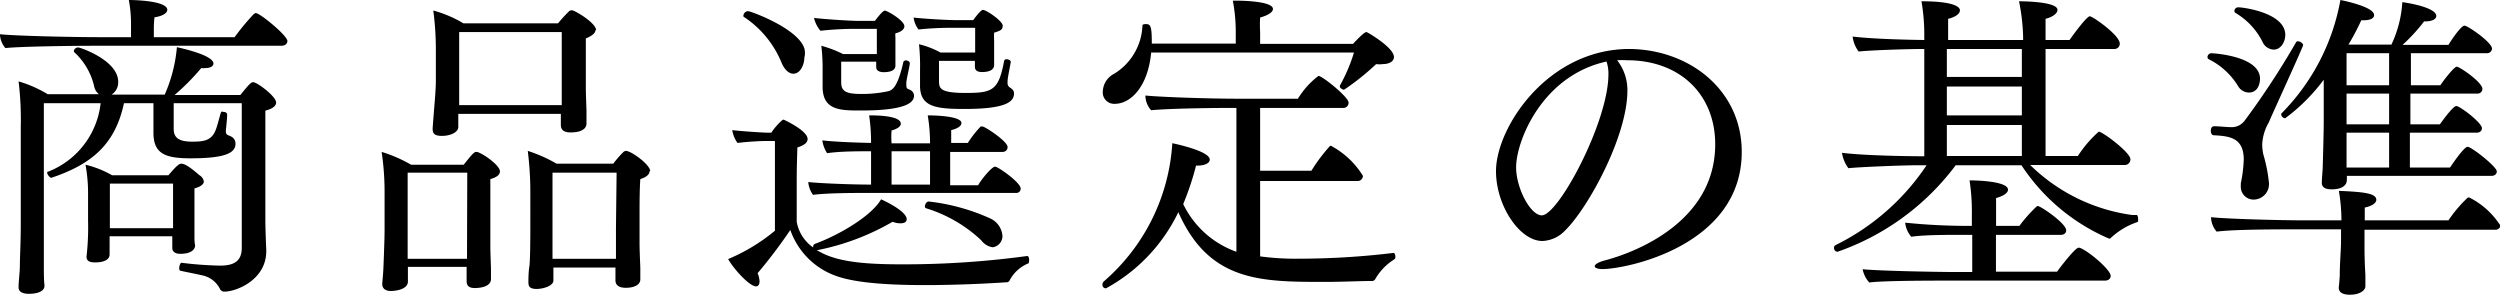 <svg xmlns="http://www.w3.org/2000/svg" viewBox="0 0 195.02 23.04"><g id="レイヤー_2" data-name="レイヤー 2"><g id="レイヤー_1-2" data-name="レイヤー 1"><path d="M22.42,3.2c0,.17-.13.37-.48.37H7.17c-1.37,0-5.55.05-6.75.18a1.75,1.75,0,0,1-.42-1V2.67c1.15.13,5.62.23,7.82.23h2.4V2a10.18,10.18,0,0,0-.17-2s3,0,3,.77c0,.23-.32.48-1,.58a8.16,8.16,0,0,0-.05.87c0,.25,0,.5,0,.68H18.3a18.87,18.87,0,0,1,1.52-1.83c.05,0,.08-.05.13-.05C20.25,1,22.42,2.77,22.42,3.2ZM21.54,8c0,.25-.25.48-.84.63v4.82c0,.55,0,3.25,0,3.7,0,.63.05,1.9.07,2.3v.15c0,2.22-2.32,3.15-3.27,3.15a.37.37,0,0,1-.35-.23,2,2,0,0,0-1.42-1.05c-.65-.15-1.23-.25-1.65-.35-.08,0-.1-.12-.1-.22s.07-.43.2-.4a27.19,27.19,0,0,0,3,.22c1.1,0,1.68-.37,1.68-1.39V8.05H13.55v2c0,.7.4,1,1.45,1,.87,0,1.5-.07,1.82-.9.1-.22.3-1,.38-1.27s.12-.15.25-.15.27.07.27.22v0c0,.2-.07,1-.1,1.17v.13a.28.28,0,0,0,.18.3c.35.12.57.3.57.67,0,.78-1,1.13-3.52,1.13-2,0-2.88-.38-2.88-2V8.05H9.67C9,11.2,7.22,12.8,4,13.87H4c-.12,0-.32-.27-.32-.4s0-.05,0-.05A6.49,6.49,0,0,0,7.85,8.05H3.42l0,9.82c0,1.15,0,2.25,0,2.87,0,.35,0,1.15.05,1.5v.05c0,.5-.7.63-1.2.63s-.82-.15-.82-.5v-.08c0-.35.1-1.17.1-1.6,0-.65.07-1.87.07-3.09V9.92a24.76,24.76,0,0,0-.17-3.57,9.42,9.42,0,0,1,2.27,1h4a1,1,0,0,1-.37-.6,5.21,5.21,0,0,0-1.58-2.7.14.14,0,0,1,0-.1c0-.12.18-.25.33-.25s3.12,1,3.12,2.68a1.12,1.12,0,0,1-.52,1h4.15a11.64,11.64,0,0,0,.95-3.7c.2.05,2.85.6,2.85,1.28,0,.2-.23.35-.65.35a1,1,0,0,1-.3,0,17.93,17.93,0,0,1-2.08,2.1h5.13c.7-.87.85-1,1-1C20.07,6.42,21.54,7.52,21.54,8ZM15.9,14.15c0,.2-.2.4-.73.55,0,.25,0,.8,0,1.3v.9c0,.25,0,1.47,0,1.7a3.21,3.21,0,0,0,.05.55v0c0,.25-.23.65-1.15.65-.45,0-.63-.2-.63-.47v-.06c0-.17,0-.42,0-.72v-.12H8.55c0,.4,0,.77,0,.9s0,.42,0,.52c0,.45-.53.62-1.13.62-.45,0-.67-.12-.67-.45V20a19.91,19.91,0,0,0,.12-2.8l0-2a12.43,12.43,0,0,0-.2-2.35,7.76,7.76,0,0,1,2.07.82h4.4c.68-.8.85-.9,1-.9s.45.05,1.42.9A.69.69,0,0,1,15.9,14.15Zm-2.4.17H8.57c0,1,0,3.1,0,3.1v.38H13.5Z"/><path d="M39,13.37c0,.23-.2.45-.75.6,0,.23,0,.43,0,2.63v2.55c0,.52.05,1.69.05,1.84s0,.7,0,.78v0c0,.65-1,.7-1.25.7-.55,0-.65-.25-.65-.57,0-.1,0-.73,0-1v-.08H31.82V22c-.05.6-1,.7-1.35.7s-.65-.17-.65-.52v-.1s.06-.63.08-1S30,18.67,30,18l0-3.15a21,21,0,0,0-.23-3,11.07,11.07,0,0,1,2.3,1h4.1c.38-.47.78-1,.95-1s.08,0,.1,0C37.72,12,39,12.9,39,13.37Zm-2.55.1H31.8v4.9c0,.33,0,1.15,0,1.82h4.63Zm10-11.12c0,.2-.2.42-.75.65,0,.62,0,2,0,2.15s0,1.5,0,1.75c0,.47.05,1.57.05,1.75l0,1v0c0,.08,0,.68-1.25.68-.57,0-.75-.25-.75-.58,0-.1,0-.6,0-.87h-8v.15c0,.12,0,.77,0,.87,0,.45-.67.7-1.27.7s-.73-.2-.73-.55V10s.05-.67.08-1.07S34,7.05,34,6.32V3.75a23.15,23.15,0,0,0-.2-2.93,9.34,9.34,0,0,1,2.35,1h7.38a12,12,0,0,1,.87-.95A.34.34,0,0,1,44.6.8C44.85.8,46.5,1.8,46.5,2.35Zm-2.63.15h-8c0,1.15,0,4.05,0,4.05,0,.27,0,1,0,1.65h8c0-.63,0-1.53,0-2Zm6.85,10.85c0,.22-.18.45-.72.62-.06.8-.06,2.18-.06,2.38V19c0,.58.06,1.77.06,1.92s0,.6,0,.83v.05c0,.37-.39.65-1.14.65-.58,0-.8-.25-.8-.58,0-.07,0-.67,0-1H43.17v.17c0,.13,0,.73,0,.85,0,.4-.78.65-1.3.65s-.65-.17-.65-.52v-.13s0-.67.07-1.07.08-2.12.08-3.1V14.82a25.75,25.75,0,0,0-.2-3.05,11.45,11.45,0,0,1,2.25,1h4.42a7.55,7.55,0,0,1,.8-.92.38.38,0,0,1,.18-.08C49.25,11.77,50.72,12.85,50.72,13.35Zm-2.57.12h-5c0,1.1,0,4.53,0,4.53,0,.47,0,1.44,0,2.19h4.95c0-.72,0-1.89,0-2.39Z"/><path d="M78.75,21.89a.25.25,0,0,1-.25.13c-1.45.1-3.93.22-6.35.22-5.2,0-6.73-.57-7.6-1a5.86,5.86,0,0,1-2.9-3.3,38.76,38.76,0,0,1-2.55,3.37,1.86,1.86,0,0,1,.15.63c0,.25-.1.4-.28.4-.49,0-1.72-1.33-2.17-2.13A14.45,14.45,0,0,0,60.45,18V11H59.7c-.38,0-1.37.05-2.17.15a2.35,2.35,0,0,1-.41-1c.8.1,2.53.2,2.73.2h.32a4.71,4.71,0,0,1,.88-1,.13.13,0,0,1,.12,0s1.83.83,1.83,1.5c0,.25-.23.48-.8.65,0,.25-.05,1.35-.05,2.53,0,1.57,0,3.27,0,3.27a3.08,3.08,0,0,0,1.28,2v-.05a.24.24,0,0,1,.15-.23c1.9-.7,4.4-2.17,5.15-3.47.62.27,2,1,2,1.55,0,.2-.17.32-.47.32a1.61,1.61,0,0,1-.63-.12,19,19,0,0,1-5.8,2.2h-.12c1.42.92,3.65,1.12,6.62,1.12a71.33,71.33,0,0,0,9.8-.65h0c.1,0,.15.15.15.3s0,.27-.12.3A2.87,2.87,0,0,0,78.75,21.89Zm-16-17.47c0,.65-.32,1.33-.87,1.33-.3,0-.63-.25-.88-.78A7.83,7.83,0,0,0,58,1.3.17.17,0,0,1,58,1.17a.38.38,0,0,1,.35-.3c.22,0,4.05,1.4,4.42,3A1.84,1.84,0,0,1,62.77,4.42ZM79.62,14.7a.33.33,0,0,1-.35.35H67.7c-1,0-3.15,0-4.28.15a2,2,0,0,1-.37-1c.9.1,3.35.2,4.9.2V11.8c-1,0-2.43,0-3.43.15a2.43,2.43,0,0,1-.37-1c.8.1,2.4.17,3.8.2v-.08A14.53,14.53,0,0,0,67.8,9c.47,0,2.47,0,2.47.65,0,.2-.25.4-.72.53a6.54,6.54,0,0,0,0,1h3V11a13.11,13.11,0,0,0-.18-2C72.52,9,75,9,75,9.6c0,.2-.25.42-.8.55,0,.1,0,.5,0,1h1.3a8.12,8.12,0,0,1,1-1.28.44.44,0,0,1,.15,0c.18,0,1.95,1.15,1.95,1.6a.37.37,0,0,1-.37.38H74.12v2.6H76.3C76.55,14,77.37,13,77.62,13S79.62,14.25,79.62,14.7ZM71.3,7.47c0,.53-.63,1.15-4.13,1.15-1.6,0-3,0-3-1.85V6.7s0-1.13,0-1.23a14.73,14.73,0,0,0-.1-1.9,9,9,0,0,1,1.7.65h2.63c0-.2,0-.42,0-.67V2.25H66.8A25.21,25.21,0,0,0,64,2.4a2.4,2.4,0,0,1-.5-1c.65.08,2.73.23,3.5.23h1.25c.18-.23.6-.8.78-.8s1.52.77,1.52,1.22c0,.2-.2.43-.7.55a1,1,0,0,0,0,.28c0,.22,0,.5,0,.5,0,.32,0,.82,0,1.15,0,.15,0,.42,0,.6v0c0,.5-.77.5-.9.5-.4,0-.6-.15-.6-.4v0l0-.42H65.62l0,1.6c0,.72.37.92,1.6.92a9.67,9.67,0,0,0,2-.2c.33-.07.78-.2,1.25-2.3a.21.21,0,0,1,.2-.12c.13,0,.3.1.3.2V5c-.1.6-.22,1-.27,1.43v.12c0,.18,0,.35.15.4C71.22,7.07,71.3,7.3,71.3,7.47Zm1.25,4.33h-3v2.6h3Zm2.67-3.3c-2.27,0-3.45-.18-3.45-1.83V6.6s0-1,0-1.15a16,16,0,0,0-.08-2,6.85,6.85,0,0,1,1.68.65h2.7V2.17H74.35a24.06,24.06,0,0,0-2.7.13,1.94,1.94,0,0,1-.38-.93c.65.08,2.53.2,3.3.2h1.35c.3-.42.63-.8.75-.8.28,0,1.55.88,1.55,1.23s-.22.4-.67.55a5.17,5.17,0,0,0,0,.6c0,.15,0,1.17,0,1.35s0,.4,0,.57v0c0,.23-.15.55-.95.55-.4,0-.55-.17-.55-.4v0c0-.17,0-.32,0-.47H73.25l0,1.5c0,.62,0,1,2.08,1s2.57-.18,3-2.5a.18.18,0,0,1,.19-.13c.15,0,.33.1.33.2v0c-.08.5-.2,1-.25,1.45v.15a.41.41,0,0,0,.17.4c.15.1.33.22.33.45C79.12,8,78.32,8.5,75.22,8.5Zm2.23,10.79a1.34,1.34,0,0,1-.9-.54,10.94,10.94,0,0,0-4.3-2.5.14.14,0,0,1-.1-.15c0-.15.12-.38.3-.38a15.9,15.9,0,0,1,4.82,1.33,1.63,1.63,0,0,1,.93,1.37A.89.89,0,0,1,77.45,19.29Z"/><path d="M107.27,21.79a.29.29,0,0,1-.27.13c-.93,0-2.23.07-3.63.07-5,0-9.05,0-11.45-5.44a13.31,13.31,0,0,1-5.64,5.94.26.26,0,0,1-.28-.27.36.36,0,0,1,.12-.28,15.49,15.49,0,0,0,5.33-10.77c.37.08,2.92.63,2.92,1.28,0,.25-.32.47-1,.47H93.3a21.6,21.6,0,0,1-1,3,7.33,7.33,0,0,0,4.15,3.72V8.42h-.73c-1.37,0-4.67.05-5.92.18a1.73,1.73,0,0,1-.45-1.15c1.1.12,5,.25,7.1.25h4.8a6.38,6.38,0,0,1,1.6-1.78c.3,0,2.35,1.65,2.35,2.08a.41.41,0,0,1-.45.42H98.3v4.9h4a13,13,0,0,1,1.42-1.9.11.11,0,0,1,.1-.05,6.52,6.52,0,0,1,2.5,2.35.41.41,0,0,1-.45.4H98.3V20a20.83,20.83,0,0,0,3,.18,61.74,61.74,0,0,0,7.4-.45c.1,0,.15.15.15.3a.22.22,0,0,1-.08.2A4.39,4.39,0,0,0,107.27,21.79Zm1.47-17.34c0,.32-.35.55-.87.55a1.8,1.8,0,0,1-.52,0A19.29,19.29,0,0,1,104.85,7h0c-.1,0-.33-.12-.33-.25s0,0,0-.07a12.92,12.92,0,0,0,1.1-2.58H89.8c-.25,2.65-1.58,4-2.85,4a.89.89,0,0,1-.92-1,1.61,1.61,0,0,1,.89-1.35A4.61,4.61,0,0,0,89.12,2c0-.1.13-.12.28-.12.37,0,.45.2.45,1.52H96.4V2.57A13.23,13.23,0,0,0,96.17.05h.25c.13,0,2.88,0,2.88.65,0,.22-.3.47-1,.67a9.74,9.74,0,0,0,0,1.13c0,.32,0,.67,0,.92h7.25c.83-.9,1-.92,1.05-.92S108.74,3.7,108.74,4.45Z"/><path d="M135.87,11.85c0,7.32-9,9.14-10.87,9.14-.38,0-.6-.1-.6-.22s.22-.3.77-.45,8.63-2.17,8.63-9.07c0-3.83-2.7-6.55-6.88-6.55h0a6.36,6.36,0,0,0-.77,0,3.77,3.77,0,0,1,.8,2.37c0,3.55-3.05,9.13-4.85,10.9a2.58,2.58,0,0,1-1.78.83c-1.77,0-3.62-2.75-3.62-5.45,0-3.38,4-9.53,10.42-9.53C131.85,3.87,135.87,7.07,135.87,11.85Zm-17.6,1.2c0,1.65,1.13,3.75,2,3.75,1.3,0,5.2-7.3,5.2-11a2.91,2.91,0,0,0-.15-1C120.3,5.9,118.27,11,118.27,13.05Z"/><path d="M164.65,18.57a.13.13,0,0,1-.11.05.07.07,0,0,0,0,0,15.43,15.43,0,0,1-6.85-5.73h-5.13a19.49,19.49,0,0,1-9.22,6.75.28.28,0,0,1-.27-.3.21.21,0,0,1,.12-.22,18.19,18.19,0,0,0,7.1-6.23h-.65c-1.13,0-4.48.13-5.45.23a2.67,2.67,0,0,1-.5-1.2c1.55.2,4.77.27,6.42.27V3.82c-1.35,0-4.25.1-5.12.2a2.42,2.42,0,0,1-.47-1.17c1.34.17,3.89.25,5.59.27V2.8a15.33,15.33,0,0,0-.22-2.7c3,0,3,.62,3,.7,0,.25-.27.5-.92.67,0,.08,0,.7,0,1.65h5.85V2.85A15.88,15.88,0,0,0,157.5.1c.12,0,3,0,3,.67,0,.25-.3.53-.93.7,0,.08,0,.7,0,1.65h1.87c.33-.47,1.35-1.85,1.58-1.85s2.34,1.48,2.34,2.13a.41.41,0,0,1-.44.42h-5.35v8.35h2.52a9.23,9.23,0,0,1,1.63-1.9c.3,0,2.47,1.63,2.47,2.15a.44.44,0,0,1-.48.45h-7.34a14.06,14.06,0,0,0,7.94,3.9l.35,0c.1,0,.13.17.13.32s0,.23-.05.23A5.71,5.71,0,0,0,164.65,18.57Zm0,2.95c0,.22-.18.37-.45.37H152.07c-1.2,0-5.32,0-6.25.15A2.15,2.15,0,0,1,145.3,21c1,.12,5.6.22,7.42.22h1.13V18.32H153c-1.05,0-3,0-3.9.15a1.94,1.94,0,0,1-.48-1.1,47.93,47.93,0,0,0,5,.25h.2v-.85a16.05,16.05,0,0,0-.18-2.7c.08,0,3,0,3,.73,0,.22-.28.47-.93.65,0,.17,0,1.1,0,2.17h1.82a11.18,11.18,0,0,1,1.33-1.5.19.19,0,0,1,.1-.05c.22,0,2.22,1.35,2.22,1.9,0,.2-.15.35-.42.35H155.7v2.87h4.77c.15-.22,1.4-1.87,1.68-1.87C162.6,19.32,164.65,21,164.65,21.52Zm-6.93-17.7h-5.85V6h5.85Zm0,2.93h-5.85V9h5.85Zm0,3h-5.85v2.42h5.85Z"/><path d="M175.42,7.22a1,1,0,0,1-.8-.45,5.6,5.6,0,0,0-2.32-2.15.2.2,0,0,1-.1-.17.32.32,0,0,1,.3-.3s3.8.17,3.8,2C176.3,6.37,176.22,7.22,175.42,7.22ZM177,9.52a3.78,3.78,0,0,0-.53,1.75,4.17,4.17,0,0,0,.08.75A11.84,11.84,0,0,1,177,14.3a1.21,1.21,0,0,1-1.2,1.27,1,1,0,0,1-1-1.05c0-.07,0-.15,0-.22a10.56,10.56,0,0,0,.23-1.85c0-1.73-1.13-1.83-2.35-1.9-.15,0-.22-.18-.22-.35s.07-.35.25-.35h0c.5,0,.92.07,1.4.07a1.26,1.26,0,0,0,1-.52,62.85,62.85,0,0,0,4-6.1.16.16,0,0,1,.15-.08c.15,0,.4.15.4.3S177,9.45,177,9.52Zm18.07,8a.4.4,0,0,1-.45.4H184.45v1c0,.57,0,1.43.07,2.52,0,.23,0,.63,0,.9s-.38.65-1.2.65c-.55,0-.88-.17-.88-.55v0s.05-.4.08-.93c0-1,.1-2.07.1-2.72v-.9H179.2c-1.45,0-5,0-6.28.18a1.75,1.75,0,0,1-.44-1.13c1.09.13,5.22.25,7.37.25h2.8v-.1a13.43,13.43,0,0,0-.2-2.2c2,.08,2.92.2,2.92.7,0,.23-.3.48-.9.6,0,.2,0,.58,0,1H191a10.09,10.09,0,0,1,1.5-1.77.18.18,0,0,1,.15,0A6.14,6.14,0,0,1,195,17.52ZM178.27,2.72c0,.58-.37,1.15-.9,1.15a1,1,0,0,1-.85-.55A5.43,5.43,0,0,0,174.37,1a.18.18,0,0,1-.07-.15.3.3,0,0,1,.3-.28C175,.57,178.27,1,178.27,2.72Zm16.5,10.65c0,.18-.13.35-.43.35H183.07a1.67,1.67,0,0,1,0,.33c0,.42-.4.72-1.18.72-.55,0-.77-.2-.77-.5v0c0-.32.07-1.05.07-1.2s.08-2.47.08-3.75c0,0,0-1.7,0-2.57V6.22a14.47,14.47,0,0,1-3,3,.33.33,0,0,1-.32-.3.19.19,0,0,1,.05-.1A16.75,16.75,0,0,0,182.57,0c.4.08,2.63.55,2.63,1.18,0,.22-.25.4-.8.4h-.2a20.28,20.28,0,0,1-1,1.9h3.35A9,9,0,0,0,187.4.17c.65.08,2.65.45,2.65,1.08,0,.22-.28.42-.88.42h-.07a13.82,13.82,0,0,1-1.68,1.83H191C191.3,3,192,2,192.25,2S194.4,3.3,194.4,3.8a.39.39,0,0,1-.43.35h-5.9v2.5h2.3c.28-.43,1.08-1.45,1.28-1.45s2,1.2,2,1.75a.38.38,0,0,1-.42.35h-5.2V9.7h2.3s1-1.43,1.28-1.43,2,1.3,2,1.73c0,.17-.12.35-.42.35h-5.2v2.72h3.13s1.07-1.62,1.37-1.62S194.77,13,194.77,13.37Zm-8.4-9.22h-3.32v2.5h3.32Zm0,3.15h-3.32V9.7h3.32Zm0,3.05h-3.32v2.72h3.32Z"/></g></g></svg>